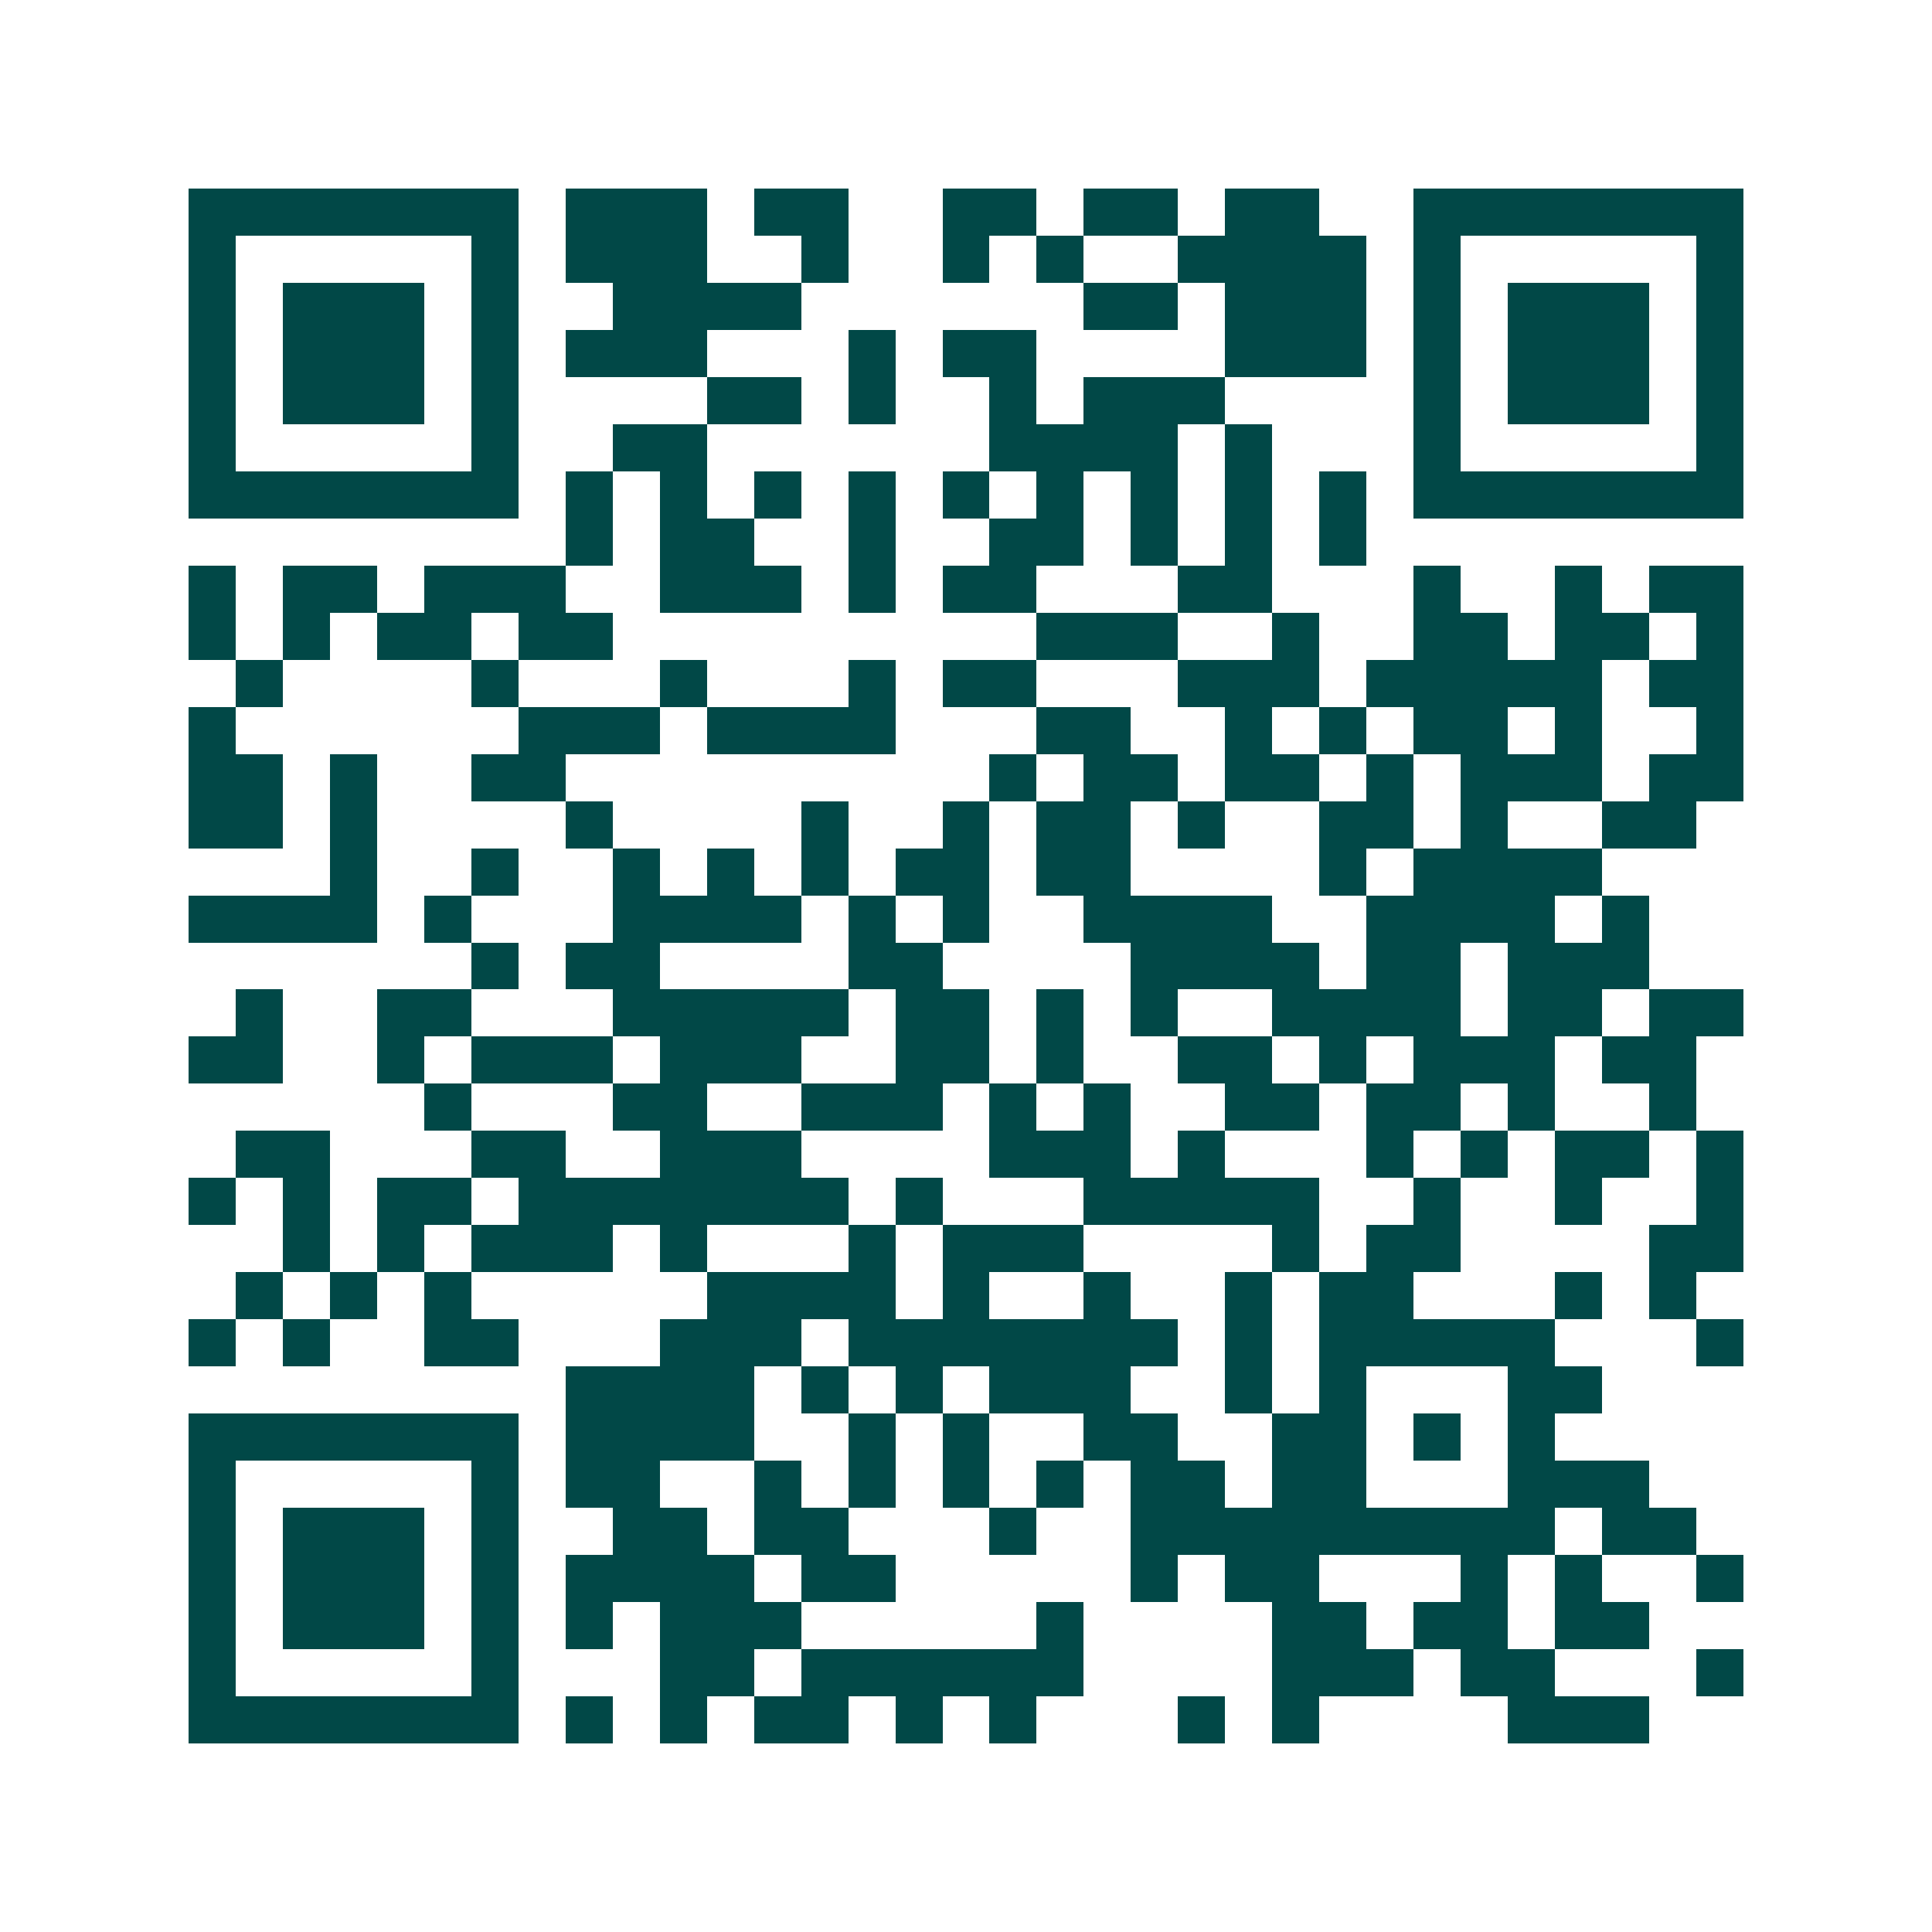<svg xmlns="http://www.w3.org/2000/svg" width="200" height="200" viewBox="0 0 41 41" shape-rendering="crispEdges"><path fill="#ffffff" d="M0 0h41v41H0z"/><path stroke="#014847" d="M4 4.5h7m1 0h3m1 0h2m2 0h2m1 0h2m1 0h2m2 0h7M4 5.5h1m5 0h1m1 0h3m2 0h1m2 0h1m1 0h1m2 0h4m1 0h1m5 0h1M4 6.5h1m1 0h3m1 0h1m2 0h4m6 0h2m1 0h3m1 0h1m1 0h3m1 0h1M4 7.5h1m1 0h3m1 0h1m1 0h3m3 0h1m1 0h2m4 0h3m1 0h1m1 0h3m1 0h1M4 8.5h1m1 0h3m1 0h1m4 0h2m1 0h1m2 0h1m1 0h3m4 0h1m1 0h3m1 0h1M4 9.5h1m5 0h1m2 0h2m6 0h4m1 0h1m3 0h1m5 0h1M4 10.5h7m1 0h1m1 0h1m1 0h1m1 0h1m1 0h1m1 0h1m1 0h1m1 0h1m1 0h1m1 0h7M12 11.5h1m1 0h2m2 0h1m2 0h2m1 0h1m1 0h1m1 0h1M4 12.5h1m1 0h2m1 0h3m2 0h3m1 0h1m1 0h2m3 0h2m3 0h1m2 0h1m1 0h2M4 13.5h1m1 0h1m1 0h2m1 0h2m9 0h3m2 0h1m2 0h2m1 0h2m1 0h1M5 14.5h1m4 0h1m3 0h1m3 0h1m1 0h2m3 0h3m1 0h5m1 0h2M4 15.5h1m6 0h3m1 0h4m3 0h2m2 0h1m1 0h1m1 0h2m1 0h1m2 0h1M4 16.5h2m1 0h1m2 0h2m9 0h1m1 0h2m1 0h2m1 0h1m1 0h3m1 0h2M4 17.5h2m1 0h1m4 0h1m4 0h1m2 0h1m1 0h2m1 0h1m2 0h2m1 0h1m2 0h2M7 18.5h1m2 0h1m2 0h1m1 0h1m1 0h1m1 0h2m1 0h2m4 0h1m1 0h4M4 19.5h4m1 0h1m3 0h4m1 0h1m1 0h1m2 0h4m2 0h4m1 0h1M10 20.5h1m1 0h2m4 0h2m4 0h4m1 0h2m1 0h3M5 21.5h1m2 0h2m3 0h5m1 0h2m1 0h1m1 0h1m2 0h4m1 0h2m1 0h2M4 22.5h2m2 0h1m1 0h3m1 0h3m2 0h2m1 0h1m2 0h2m1 0h1m1 0h3m1 0h2M9 23.5h1m3 0h2m2 0h3m1 0h1m1 0h1m2 0h2m1 0h2m1 0h1m2 0h1M5 24.5h2m3 0h2m2 0h3m4 0h3m1 0h1m3 0h1m1 0h1m1 0h2m1 0h1M4 25.5h1m1 0h1m1 0h2m1 0h7m1 0h1m3 0h5m2 0h1m2 0h1m2 0h1M6 26.5h1m1 0h1m1 0h3m1 0h1m3 0h1m1 0h3m4 0h1m1 0h2m4 0h2M5 27.5h1m1 0h1m1 0h1m5 0h4m1 0h1m2 0h1m2 0h1m1 0h2m3 0h1m1 0h1M4 28.5h1m1 0h1m2 0h2m3 0h3m1 0h7m1 0h1m1 0h5m3 0h1M12 29.5h4m1 0h1m1 0h1m1 0h3m2 0h1m1 0h1m3 0h2M4 30.5h7m1 0h4m2 0h1m1 0h1m2 0h2m2 0h2m1 0h1m1 0h1M4 31.5h1m5 0h1m1 0h2m2 0h1m1 0h1m1 0h1m1 0h1m1 0h2m1 0h2m3 0h3M4 32.5h1m1 0h3m1 0h1m2 0h2m1 0h2m3 0h1m2 0h9m1 0h2M4 33.5h1m1 0h3m1 0h1m1 0h4m1 0h2m5 0h1m1 0h2m3 0h1m1 0h1m2 0h1M4 34.5h1m1 0h3m1 0h1m1 0h1m1 0h3m5 0h1m4 0h2m1 0h2m1 0h2M4 35.5h1m5 0h1m3 0h2m1 0h6m4 0h3m1 0h2m3 0h1M4 36.5h7m1 0h1m1 0h1m1 0h2m1 0h1m1 0h1m3 0h1m1 0h1m4 0h3"/></svg>

